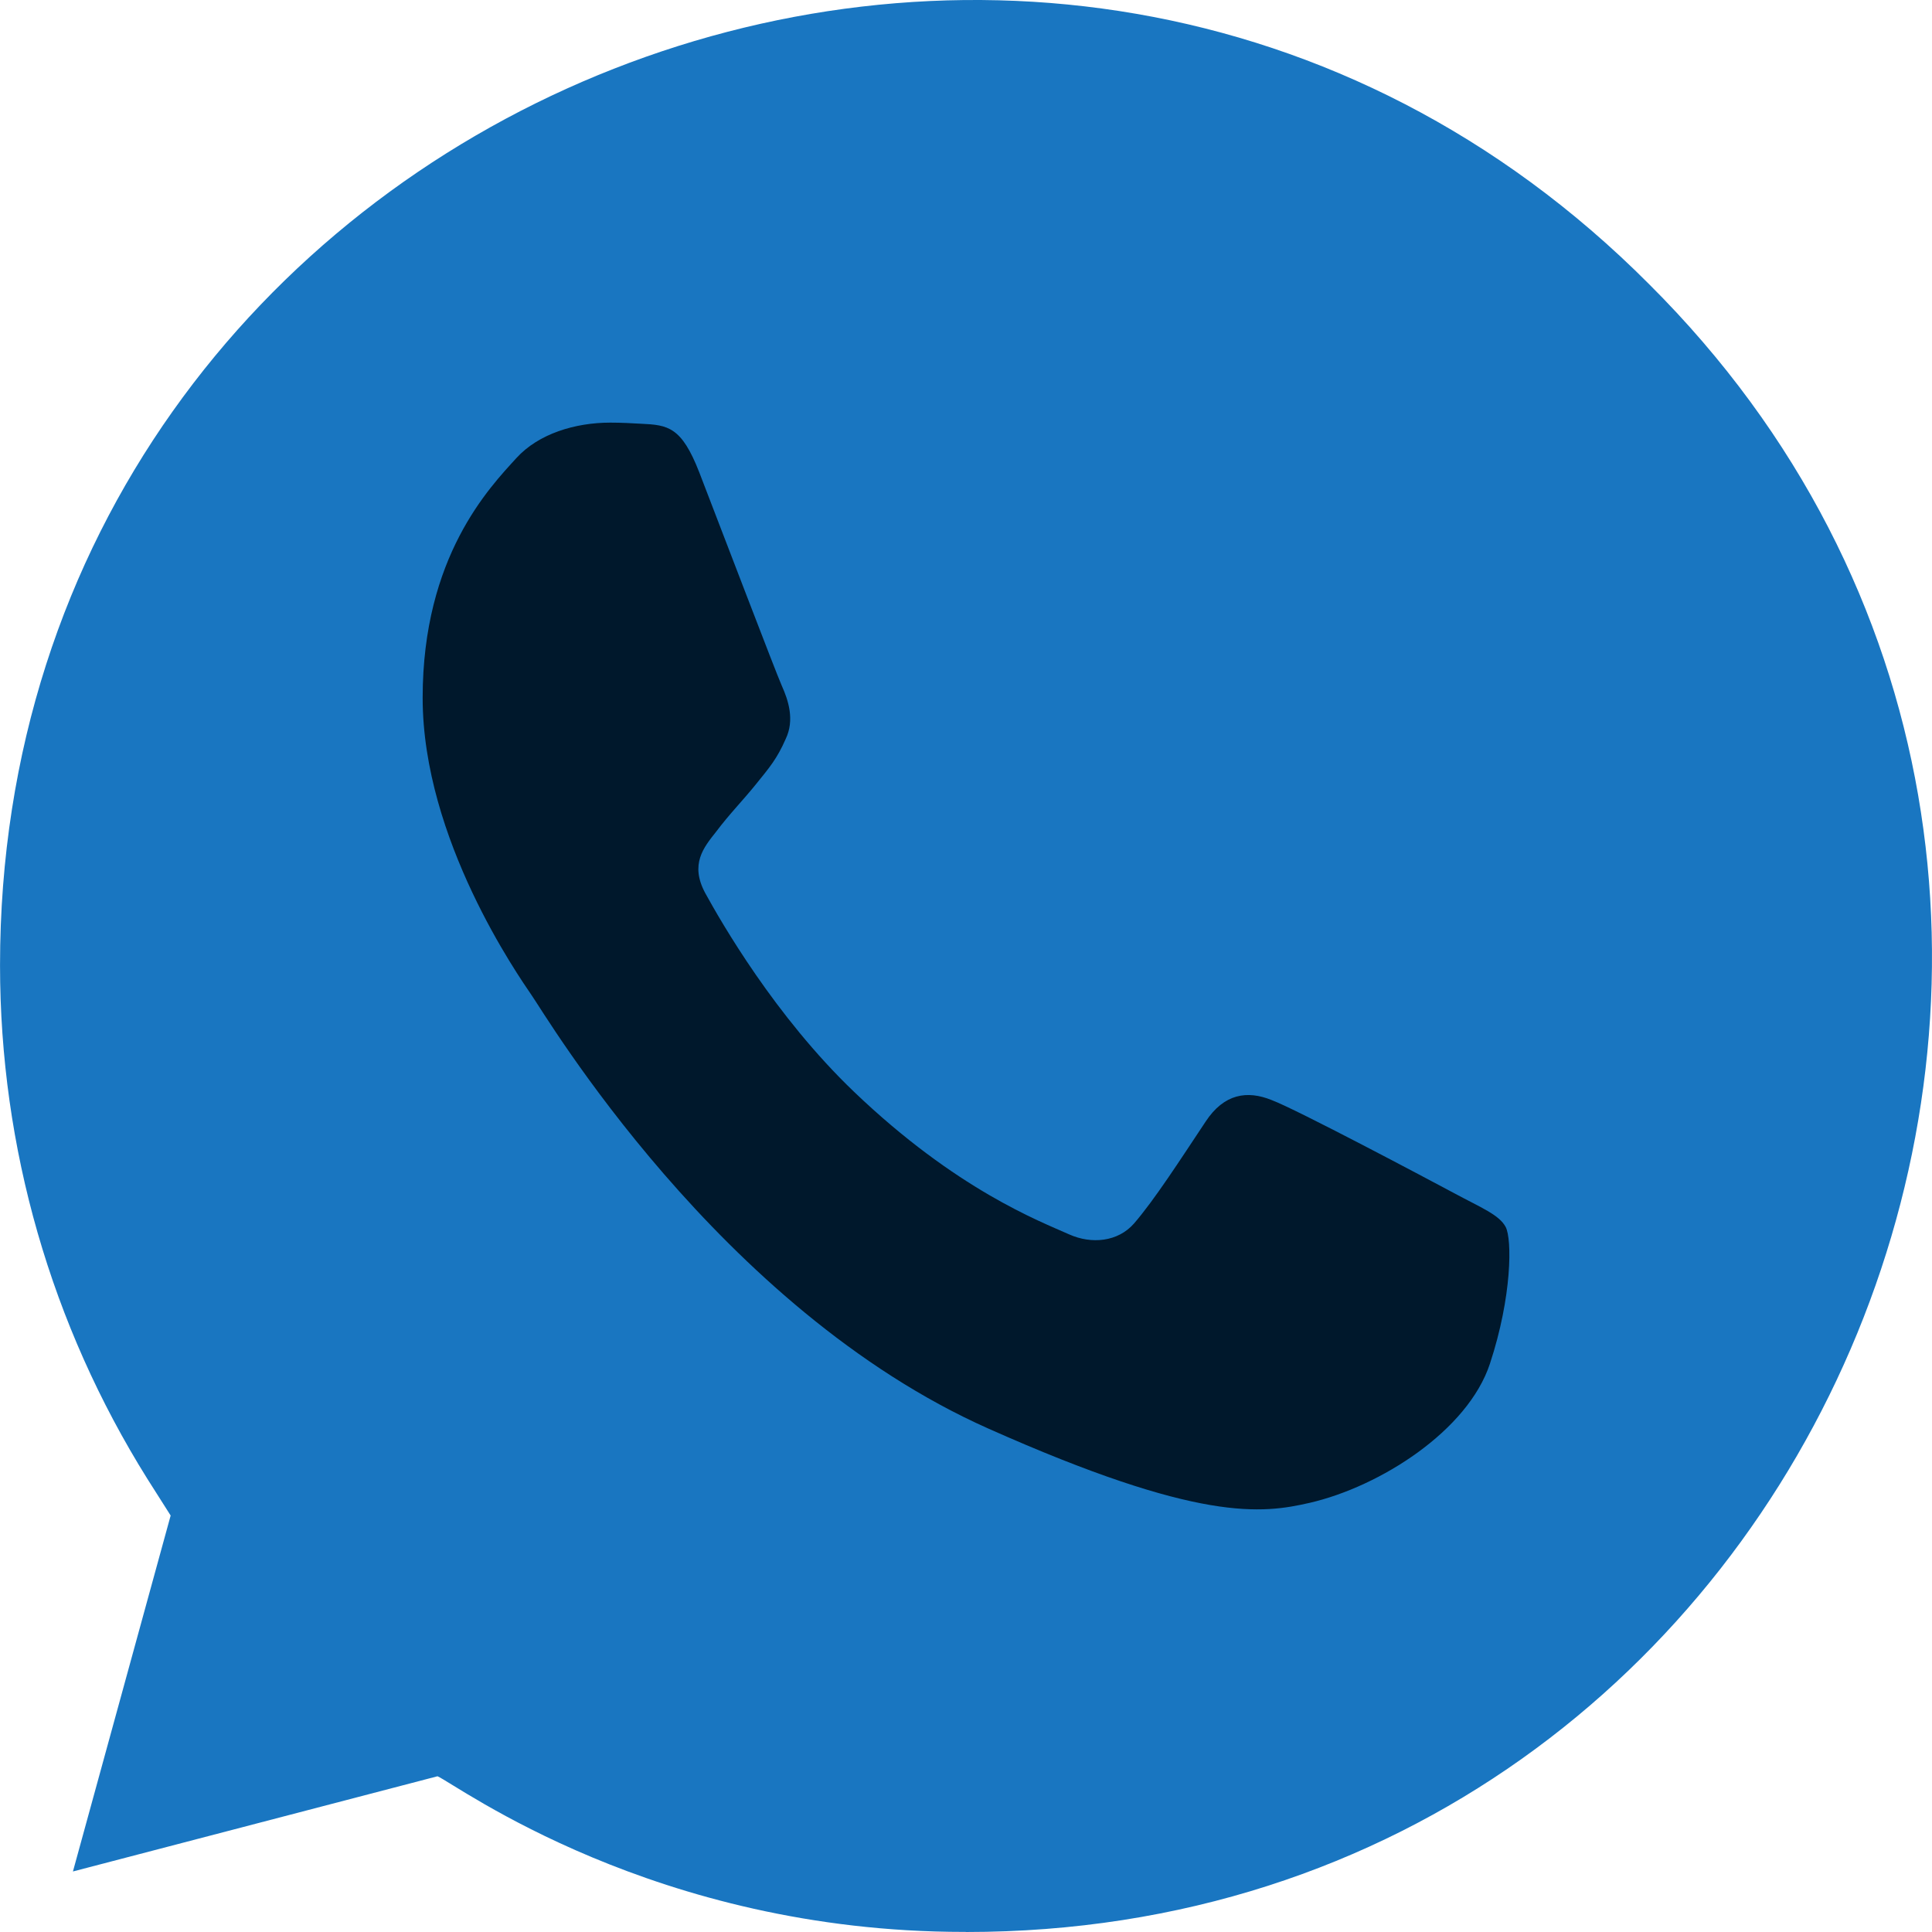 <svg width="64" height="64" viewBox="0 0 64 64" fill="none" xmlns="http://www.w3.org/2000/svg">
<path d="M32.002 64L31.983 63.997H31.931C21.684 63.997 15.137 59.122 14.493 58.841L2.416 61.995L5.653 50.204L4.883 48.991C1.695 43.893 0.001 38.022 0.001 31.976C0.001 3.534 34.604 -10.69 54.629 9.414C74.606 29.308 60.581 64 32.002 64Z" fill="#1976C1"/>
<path d="M49.356 45.174C48.623 47.399 45.713 49.244 43.391 49.782C41.803 50.146 39.728 50.435 32.744 47.325C23.811 43.35 18.058 33.599 17.61 32.967C17.181 32.334 14.001 27.804 14.001 23.118C14.001 18.433 16.216 16.151 17.109 15.171C17.842 14.367 19.054 14 20.217 14C20.593 14 20.931 14.02 21.235 14.037C22.128 14.078 22.576 14.135 23.165 15.649C23.899 17.547 25.684 22.232 25.897 22.714C26.114 23.196 26.33 23.849 26.026 24.481C25.741 25.134 25.491 25.424 25.042 25.979C24.594 26.534 24.168 26.959 23.72 27.555C23.31 28.073 22.846 28.628 23.363 29.587C23.88 30.526 25.666 33.657 28.295 36.171C31.688 39.416 34.439 40.452 35.423 40.893C36.156 41.219 37.03 41.142 37.566 40.53C38.246 39.742 39.086 38.436 39.941 37.15C40.549 36.228 41.316 36.114 42.122 36.44C42.943 36.746 47.286 39.052 48.179 39.53C49.072 40.011 49.66 40.24 49.877 40.644C50.09 41.048 50.09 42.946 49.356 45.174Z" fill="#00182C"/>
</svg>
